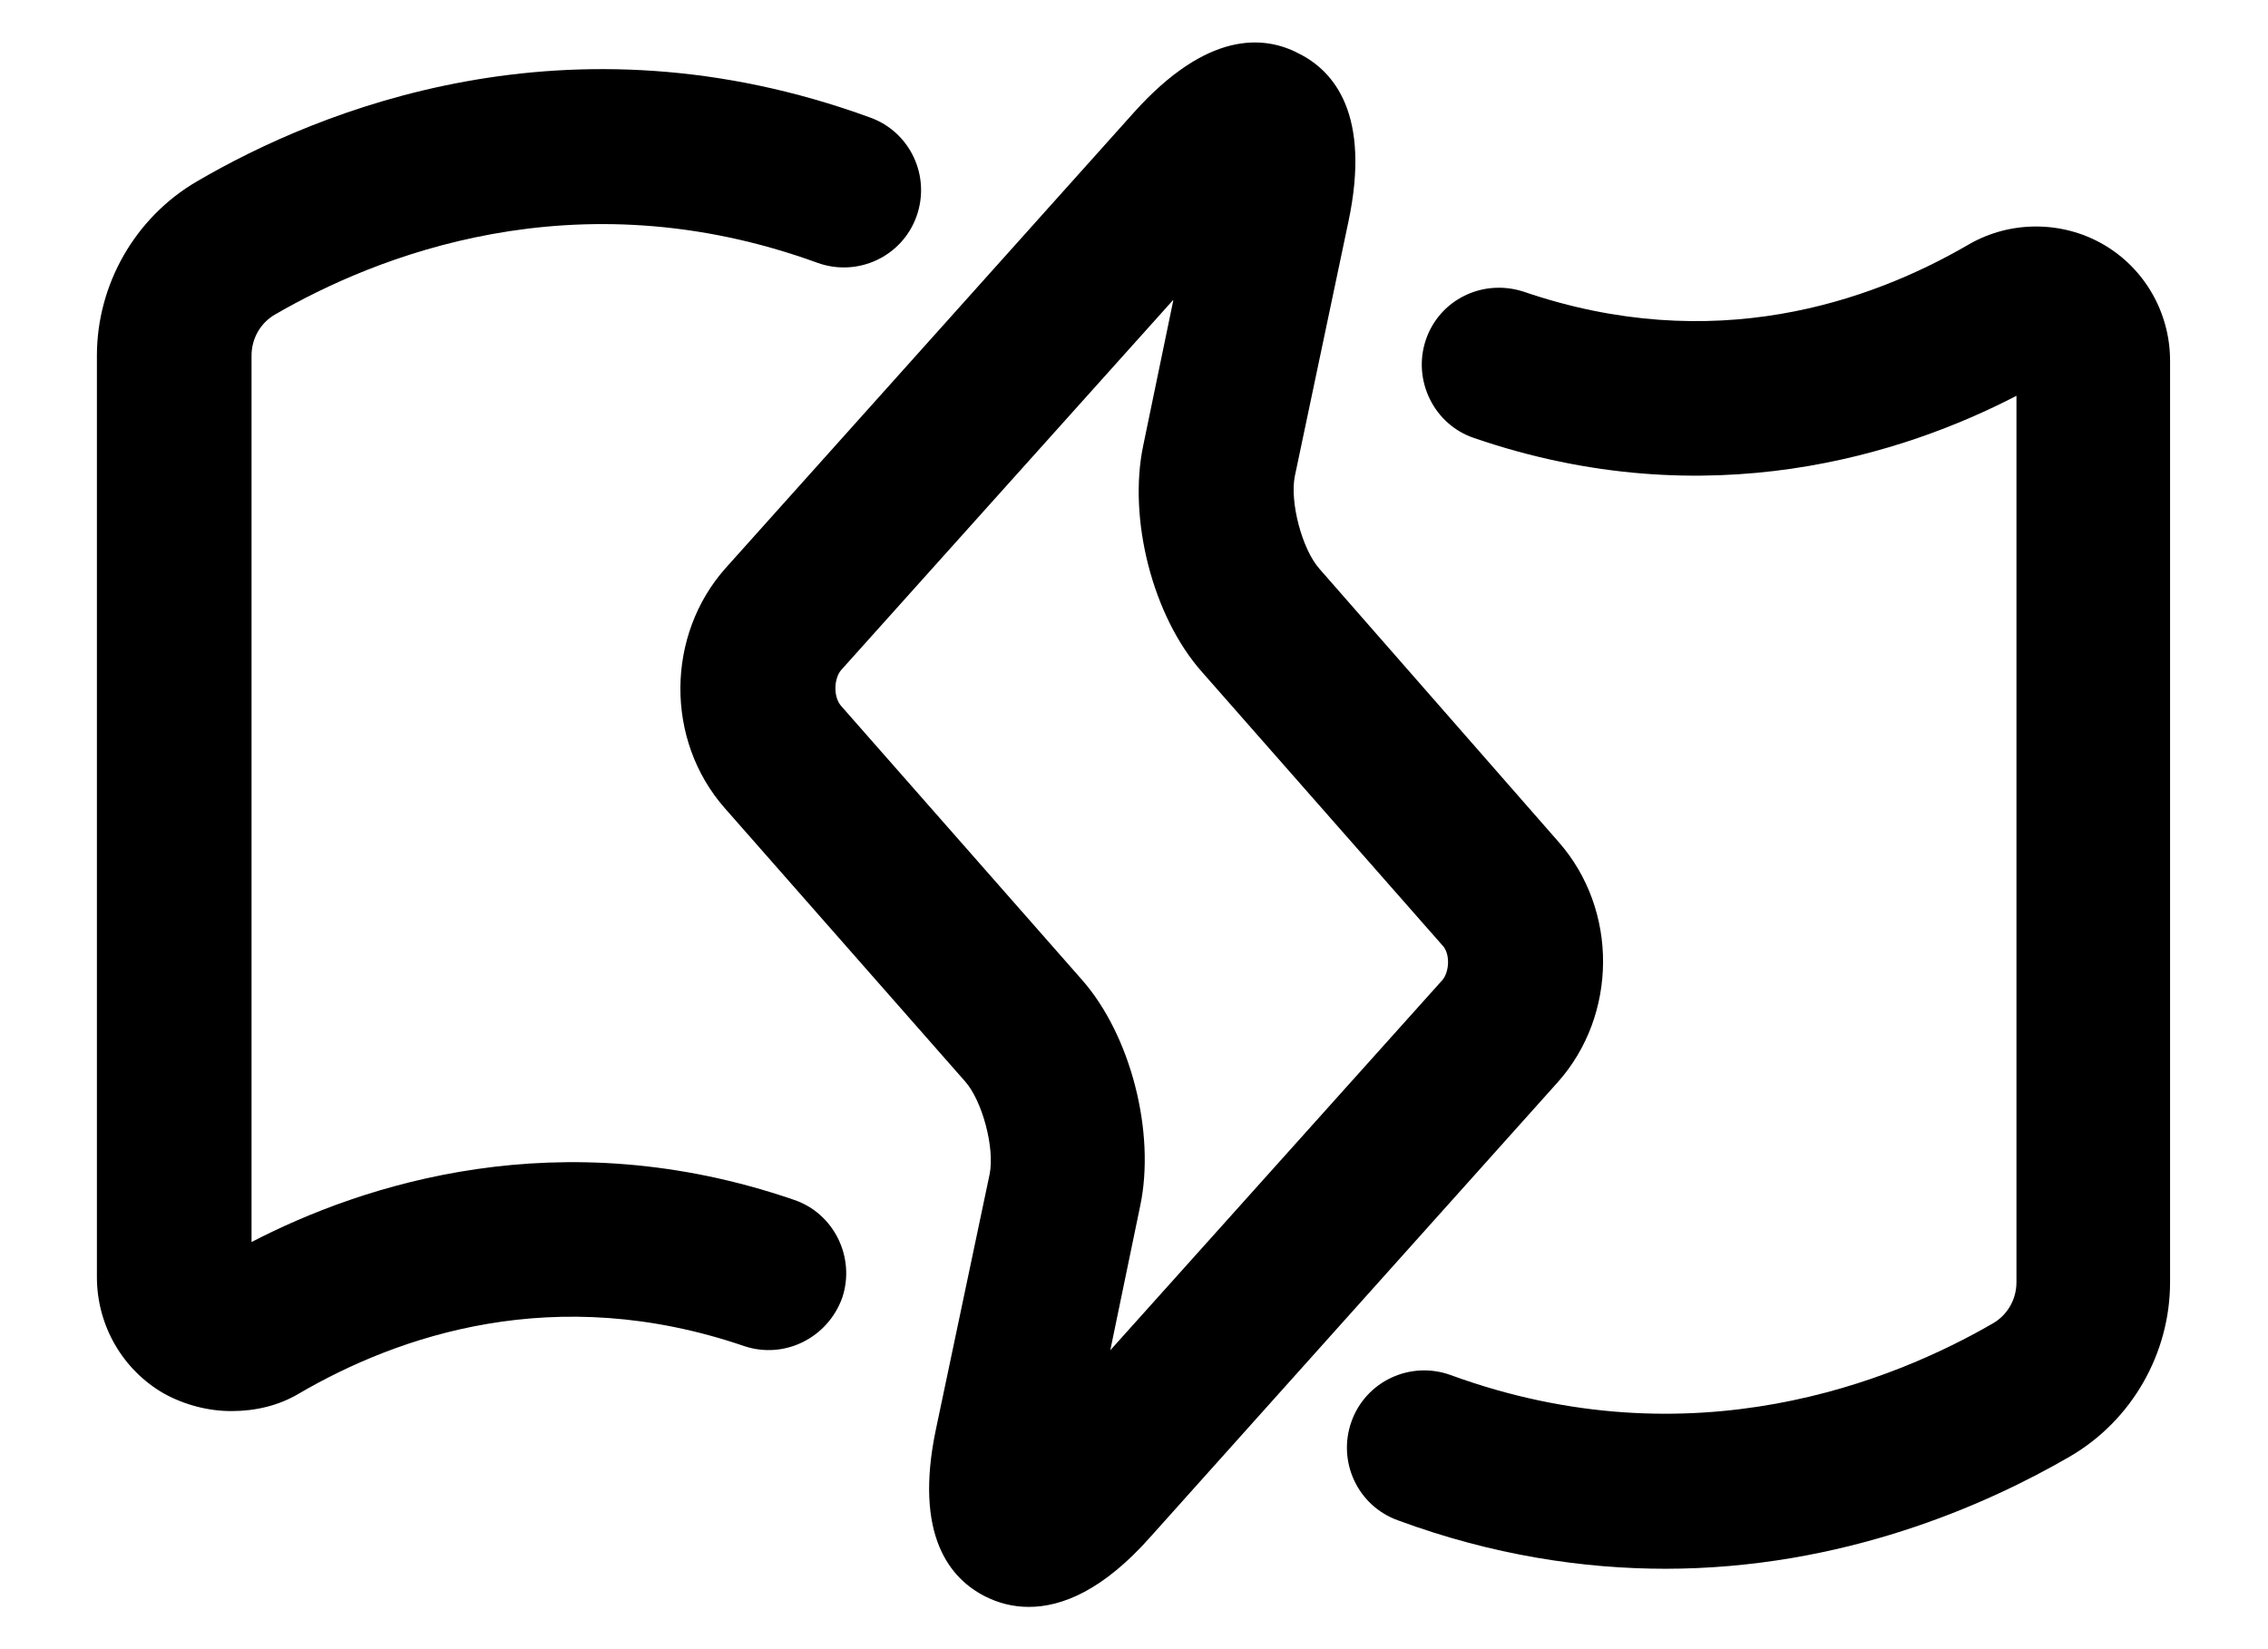 <svg width="22" height="16" viewBox="0 0 22 16" fill="none" xmlns="http://www.w3.org/2000/svg">
<g clip-path="url(#clip0_406_4029)">
<path d="M16.16 15.22C15.36 15.22 14.48 15.09 13.56 14.75C13.17 14.61 12.97 14.18 13.11 13.79C13.25 13.4 13.68 13.2 14.07 13.34C16.42 14.2 18.38 13.39 19.33 12.84C19.47 12.76 19.56 12.61 19.56 12.44V3.84C18.48 4.4 16.57 5.03 14.3 4.25C13.91 4.12 13.7 3.69 13.83 3.3C13.96 2.91 14.38 2.7 14.78 2.83C16.62 3.46 18.14 2.93 19.1 2.37C19.5 2.14 20 2.14 20.4 2.37C20.8 2.6 21.05 3.03 21.05 3.5V12.44C21.05 13.13 20.68 13.78 20.08 14.13C19.27 14.6 17.88 15.22 16.15 15.22H16.16Z" fill="black"/>
<path d="M9.98 15.59C9.82 15.59 9.68 15.55 9.56 15.49C9.22 15.32 8.86 14.9 9.08 13.86L9.6 11.39C9.65 11.14 9.53 10.68 9.36 10.49L7.03 7.84C6.45 7.18 6.46 6.16 7.04 5.51L11 1.09C11.71 0.3 12.26 0.34 12.6 0.52C12.94 0.69 13.3 1.11 13.08 2.15L12.56 4.62C12.51 4.87 12.63 5.33 12.8 5.52L15.12 8.17C15.7 8.83 15.69 9.85 15.11 10.5L11.16 14.91C10.7 15.43 10.3 15.59 9.98 15.59ZM11.38 2.91L8.16 6.5C8.09 6.58 8.08 6.76 8.16 6.85L10.49 9.5C10.97 10.04 11.21 10.99 11.06 11.7L10.77 13.1L13.99 9.51C14.06 9.43 14.07 9.25 13.99 9.17L11.66 6.52C11.18 5.98 10.94 5.03 11.09 4.32L11.38 2.92V2.91Z" fill="black"/>
<path d="M2.24 13.69C2.02 13.69 1.79 13.63 1.59 13.52C1.19 13.29 0.94 12.86 0.94 12.39V3.45C0.94 2.76 1.31 2.11 1.91 1.76C3.09 1.07 5.51 0.07 8.44 1.14C8.83 1.28 9.03 1.71 8.89 2.1C8.75 2.49 8.32 2.69 7.93 2.55C5.57 1.69 3.62 2.5 2.67 3.05C2.53 3.13 2.44 3.28 2.44 3.45V12.05C3.52 11.49 5.43 10.86 7.7 11.64C8.09 11.77 8.3 12.2 8.17 12.59C8.03 12.98 7.61 13.19 7.22 13.06C5.38 12.43 3.86 12.96 2.9 13.52C2.7 13.64 2.47 13.69 2.25 13.69H2.24Z" fill="black"/>
</g>
<defs>
<clipPath id="clip0_406_4029">
<rect width="20.12" height="15.18" fill="white" transform="translate(0.94 0.41)"/>
</clipPath>
</defs>
</svg>
